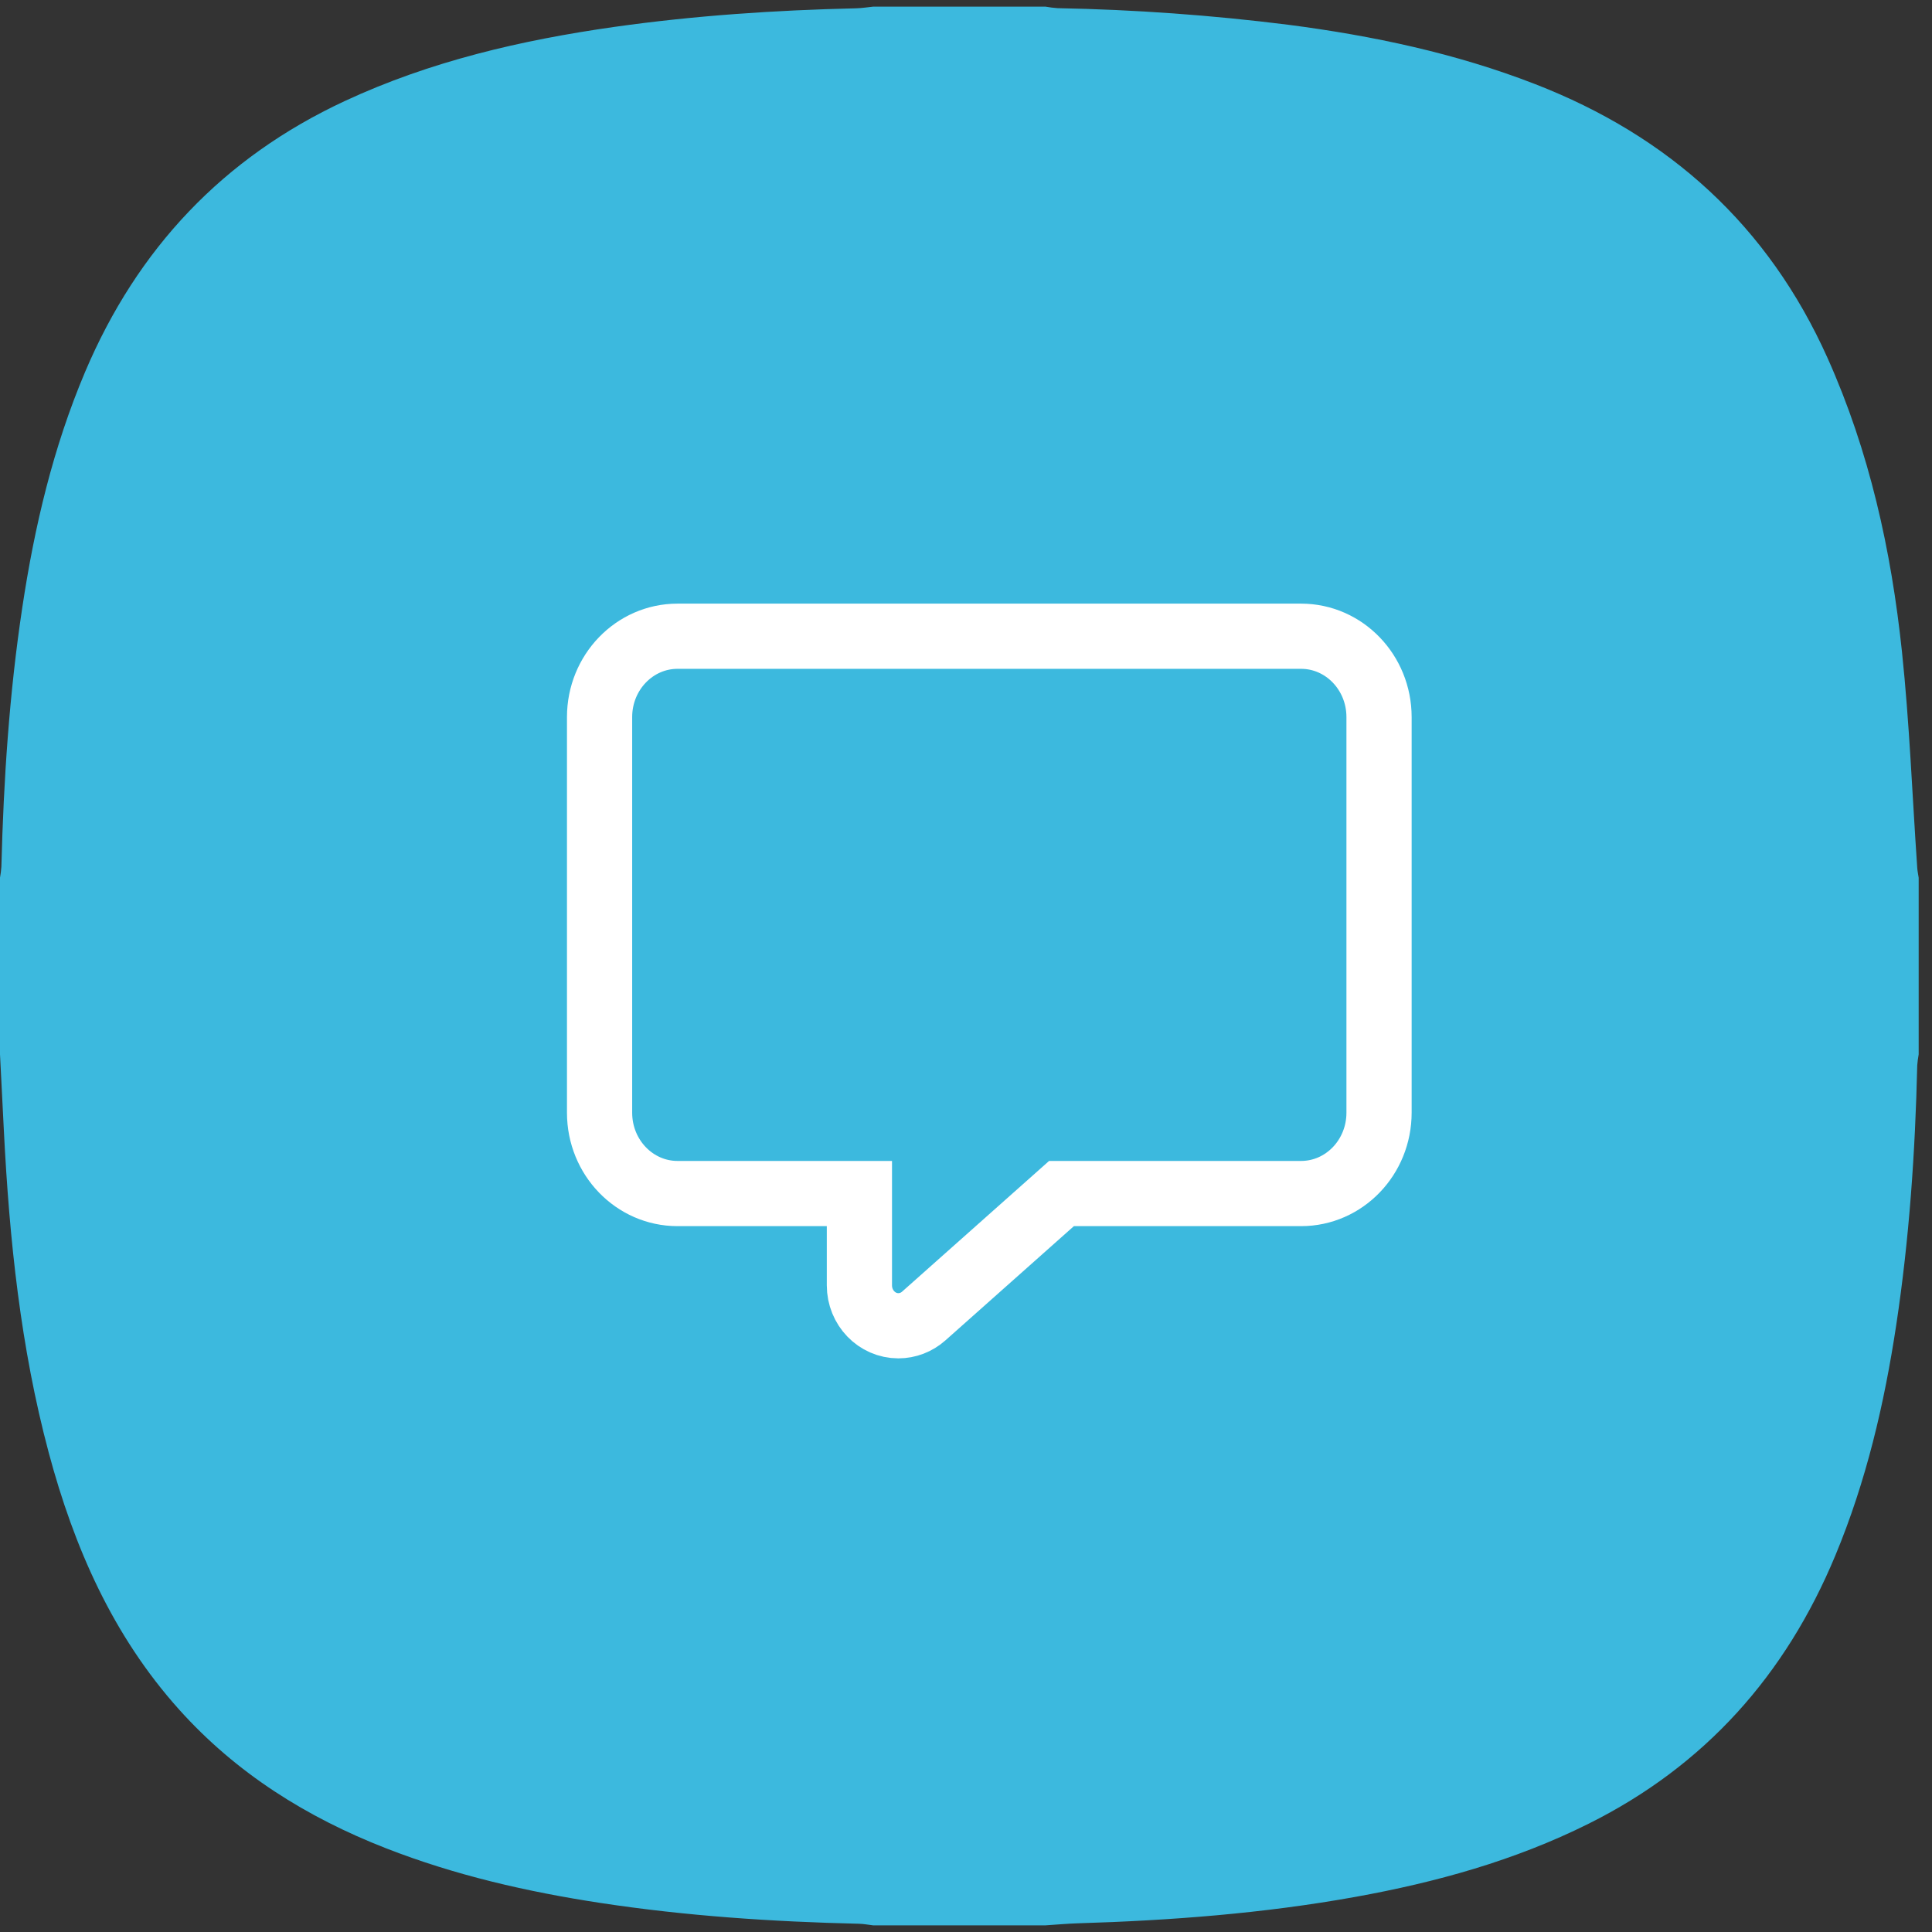 <svg width="80" height="80" viewBox="0 0 80 80" fill="none" xmlns="http://www.w3.org/2000/svg">
<rect x="0" y="0" width="80" height="80" fill="#333333" stroke="none"/>
<g id="ask 2" clip-path="url(#clip0_518_6235)">
<g id="Group">
<path id="Vector" fill-rule="evenodd" clip-rule="evenodd" d="M36.151 0.276H43.297C43.461 0.305 43.627 0.326 43.793 0.338C46.986 0.398 50.174 0.627 53.342 1.025C56.833 1.478 60.265 2.201 63.559 3.48C69.115 5.635 73.216 9.341 75.673 14.82C77.41 18.694 78.312 22.786 78.755 26.975C79.069 29.952 79.183 32.951 79.389 35.939C79.399 36.075 79.428 36.21 79.448 36.345V43.66C79.421 43.808 79.401 43.958 79.389 44.108C79.305 47.708 79.059 51.296 78.52 54.86C78.026 58.133 77.275 61.338 75.998 64.408C73.942 69.357 70.6 73.117 65.773 75.52C62.715 77.045 59.462 77.943 56.119 78.547C52.322 79.231 48.485 79.523 44.633 79.64C44.188 79.654 43.743 79.695 43.297 79.724H36.151C35.958 79.701 35.765 79.664 35.572 79.659C31.986 79.575 28.413 79.337 24.864 78.797C21.83 78.335 18.852 77.653 15.983 76.533C12.7 75.251 9.786 73.428 7.418 70.79C4.669 67.728 3.069 64.077 2.018 60.153C0.852 55.791 0.388 51.325 0.161 46.834C0.11 45.775 0.056 44.716 0 43.657V36.343C0.027 36.194 0.046 36.044 0.057 35.894C0.149 32.294 0.386 28.705 0.925 25.142C1.429 21.799 2.2 18.528 3.524 15.4C5.687 10.296 9.241 6.527 14.275 4.184C17.823 2.533 21.589 1.661 25.44 1.114C28.758 0.645 32.095 0.421 35.445 0.344C35.681 0.339 35.916 0.299 36.151 0.276Z" fill="url(#paint0_radial_518_6235)"/>
<path id="Vector_2" d="M43.954 49.422L38.25 54.494C37.957 54.754 37.585 54.897 37.2 54.897C36.308 54.897 35.586 54.147 35.586 53.223V49.422H28.055C26.272 49.422 24.827 47.924 24.827 46.075V29.693C24.827 27.844 26.272 26.345 28.055 26.345H53.875C55.658 26.345 57.103 27.844 57.103 29.693V46.075C57.103 47.924 55.658 49.422 53.875 49.422H43.954Z" stroke="white" stroke-width="2.7"/>
</g>
</g>
<defs>
<radialGradient id="paint0_radial_518_6235" cx="0" cy="0" r="1" gradientUnits="userSpaceOnUse" gradientTransform="translate(2304 2256.95) rotate(90) scale(2256.67)">
<stop stop-color="#4CC8ED"/>
<stop offset="1" stop-color="#3CB9DE"/>
</radialGradient>
<clipPath id="clip0_518_6235">
<rect width="80" height="80" fill="white"/>
</clipPath>
</defs>
</svg>
